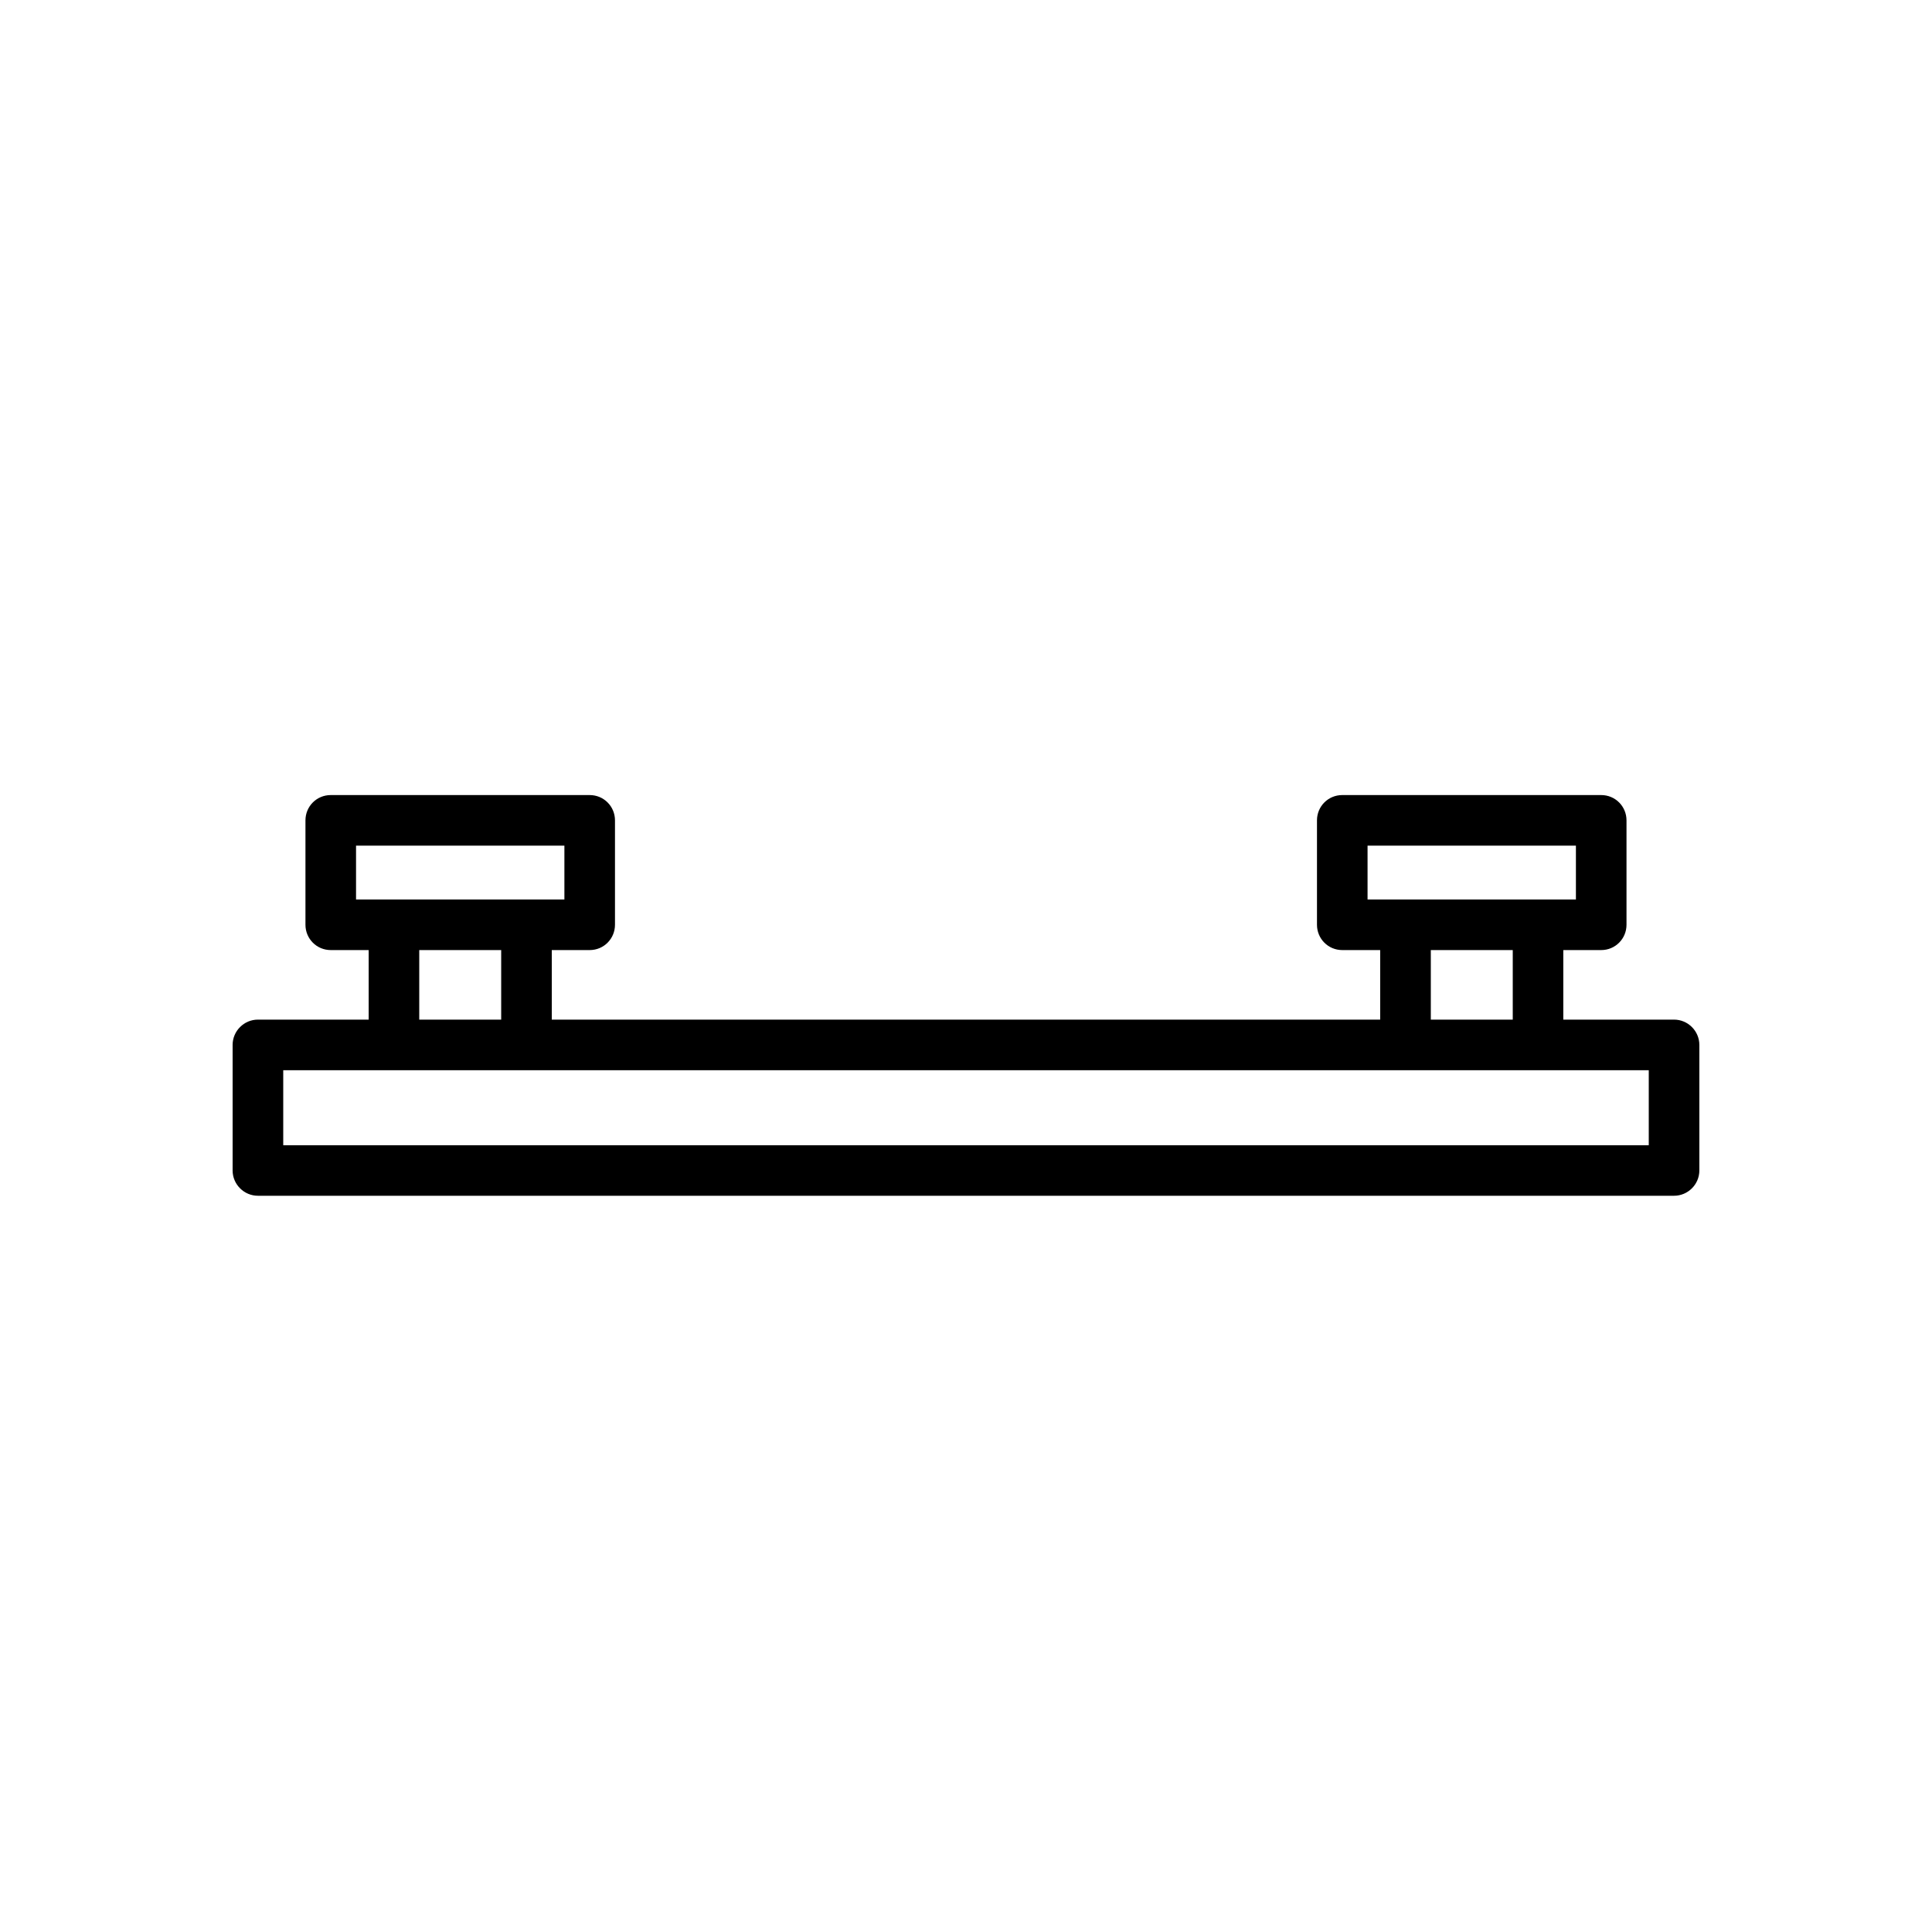 <?xml version="1.0" encoding="UTF-8"?> <svg xmlns="http://www.w3.org/2000/svg" id="katman_2" data-name="katman 2" viewBox="0 0 427 427"><rect x="0" y="0" width="427" height="427" fill="#808080" stroke="none"/><defs><style> .cls-1 { fill: #fff; } </style></defs><g id="katman_1" data-name="katman 1"><rect class="cls-1" x="0" y="0" width="427" height="427" transform="translate(0 427) rotate(-90)"></rect><g id="Layer_11" data-name="Layer 11"><path d="M135.92,204.39v-23.08c0-3.07-2.46-5.59-5.59-5.59h-57.23c-3.13,0-5.59,2.51-5.59,5.59v23.08c0,3.07,2.46,5.59,5.59,5.59h8.38v15.37h-24.48c-3.07,0-5.59,2.52-5.59,5.59v27.75c0,3.07,2.52,5.59,5.59,5.59h312.99c3.07,0,5.59-2.51,5.59-5.59v-27.75c0-3.07-2.52-5.59-5.59-5.59h-24.48v-15.37h8.38c3.13,0,5.59-2.52,5.59-5.59v-23.08c0-3.07-2.46-5.59-5.59-5.59h-57.23c-3.13,0-5.59,2.51-5.59,5.59v23.08c0,3.07,2.46,5.59,5.59,5.59h8.38v15.37H121.95v-15.37h8.38c3.13,0,5.59-2.52,5.59-5.59ZM78.69,198.8v-11.9h46.05v11.9h-46.05ZM364.4,236.53v16.58H62.6v-16.58h301.81ZM302.25,198.8v-11.9h46.05v11.9h-46.05ZM316.23,209.98h18.11v15.37h-18.11v-15.37ZM110.77,225.35h-18.11v-15.37h18.11v15.37Z"></path></g></g></svg> 
